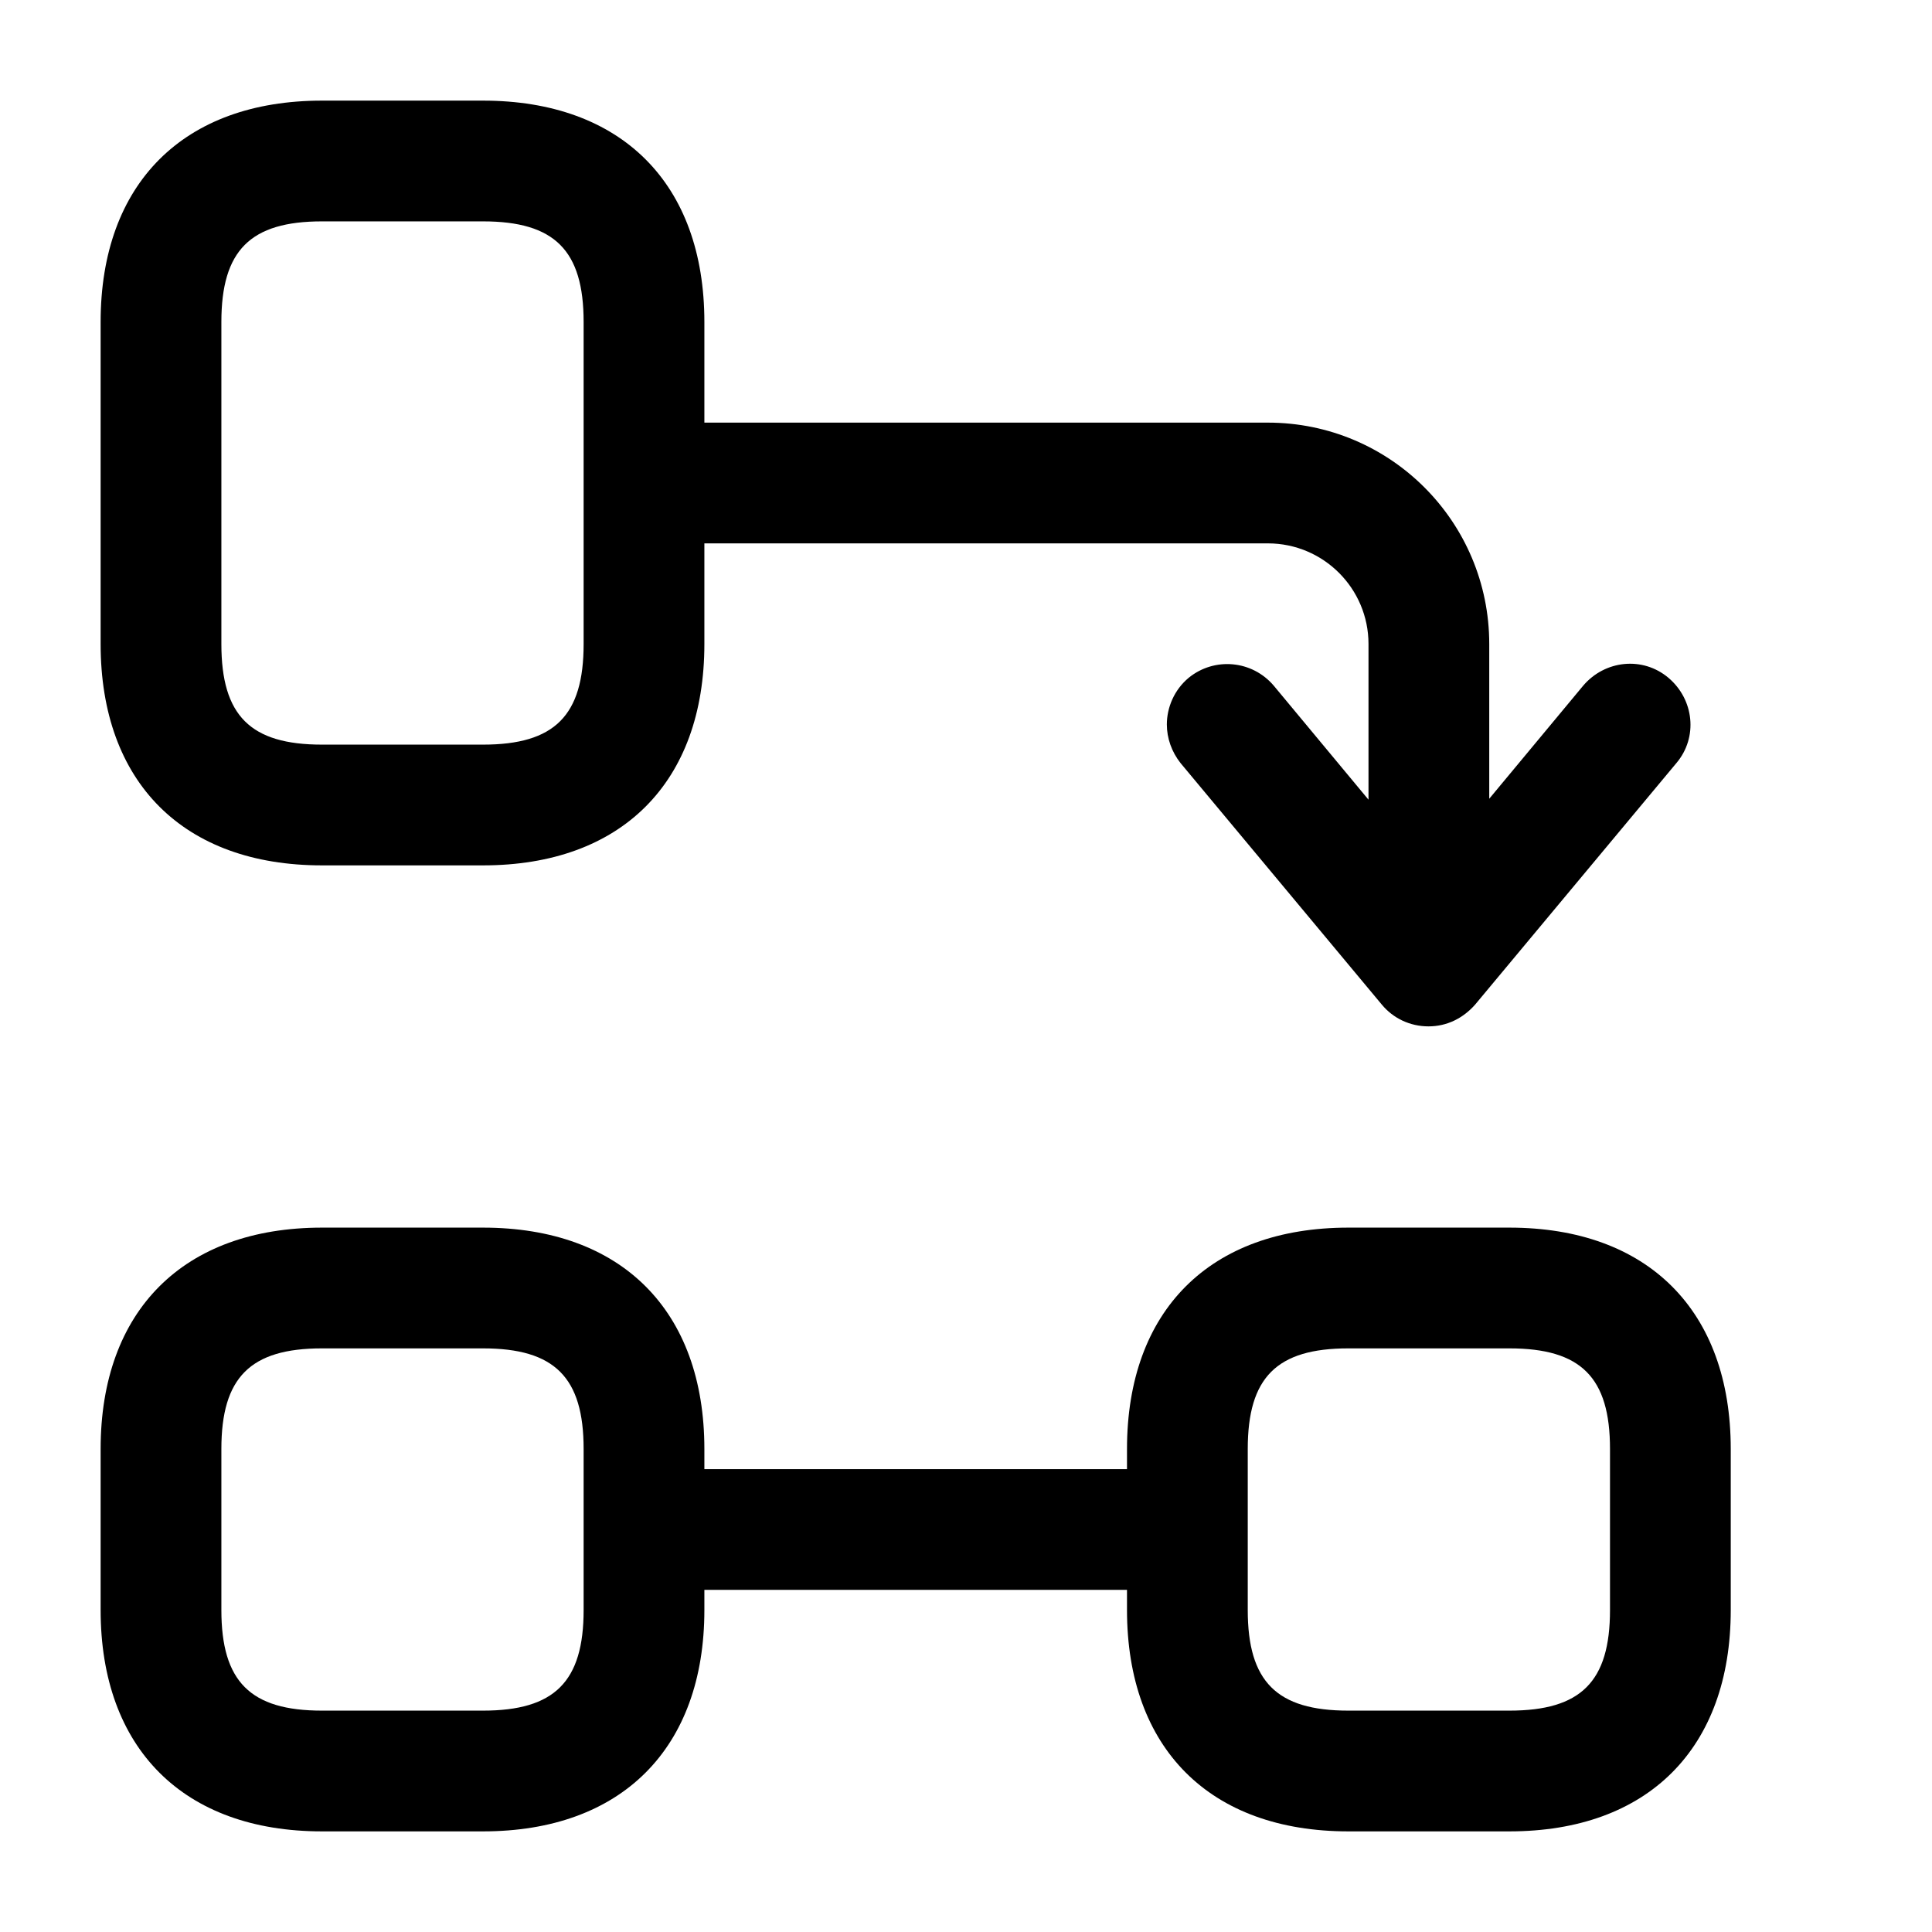 <svg width="24" height="24" viewBox="0 0 24 24" fill="none" xmlns="http://www.w3.org/2000/svg">
<path d="M21.5 18C21.5 16.28 20.47 15.25 18.75 15.25H16.75C15.03 15.25 14 16.28 14 18V18.25H8.75V18C8.75 16.28 7.72 15.25 6 15.25H4C2.28 15.25 1.25 16.28 1.25 18L1.25 20C1.25 21.72 2.28 22.75 4 22.75H6C7.72 22.75 8.75 21.72 8.75 20V19.75H14V20C14 21.72 15.03 22.75 16.75 22.75H18.75C20.47 22.75 21.5 21.72 21.5 20V18ZM20.825 9.479C21.095 9.16 21.045 8.69 20.726 8.42C20.406 8.15 19.935 8.2 19.665 8.52L18.5 9.922V8C18.5 6.48 17.27 5.25 15.75 5.25H8.75V4C8.75 2.28 7.72 1.25 6 1.25L4 1.25C2.28 1.25 1.25 2.28 1.25 4L1.25 8C1.25 9.72 2.28 10.75 4 10.75H6C7.72 10.75 8.75 9.72 8.75 8V6.75H15.75C16.44 6.75 17 7.31 17 8V9.934L15.825 8.52C15.555 8.2 15.085 8.16 14.766 8.42C14.586 8.57 14.495 8.79 14.495 9C14.495 9.17 14.555 9.34 14.665 9.479L17.165 12.479C17.305 12.649 17.515 12.75 17.745 12.75C17.975 12.75 18.175 12.649 18.325 12.479L20.825 9.479ZM7.25 20C7.25 20.89 6.89 21.25 6 21.25H4C3.11 21.25 2.75 20.89 2.75 20V18C2.75 17.11 3.11 16.75 4 16.75H6C6.89 16.75 7.25 17.11 7.25 18V20ZM7.25 8C7.25 8.89 6.89 9.25 6 9.25H4C3.11 9.25 2.75 8.89 2.75 8L2.75 4C2.75 3.11 3.11 2.75 4 2.75H6C6.89 2.75 7.25 3.11 7.25 4V8ZM20 20C20 20.89 19.64 21.25 18.75 21.25H16.75C15.86 21.25 15.5 20.89 15.5 20V18C15.5 17.11 15.86 16.75 16.75 16.75H18.75C19.64 16.75 20 17.11 20 18V20Z" fill="black"/>
</svg>
